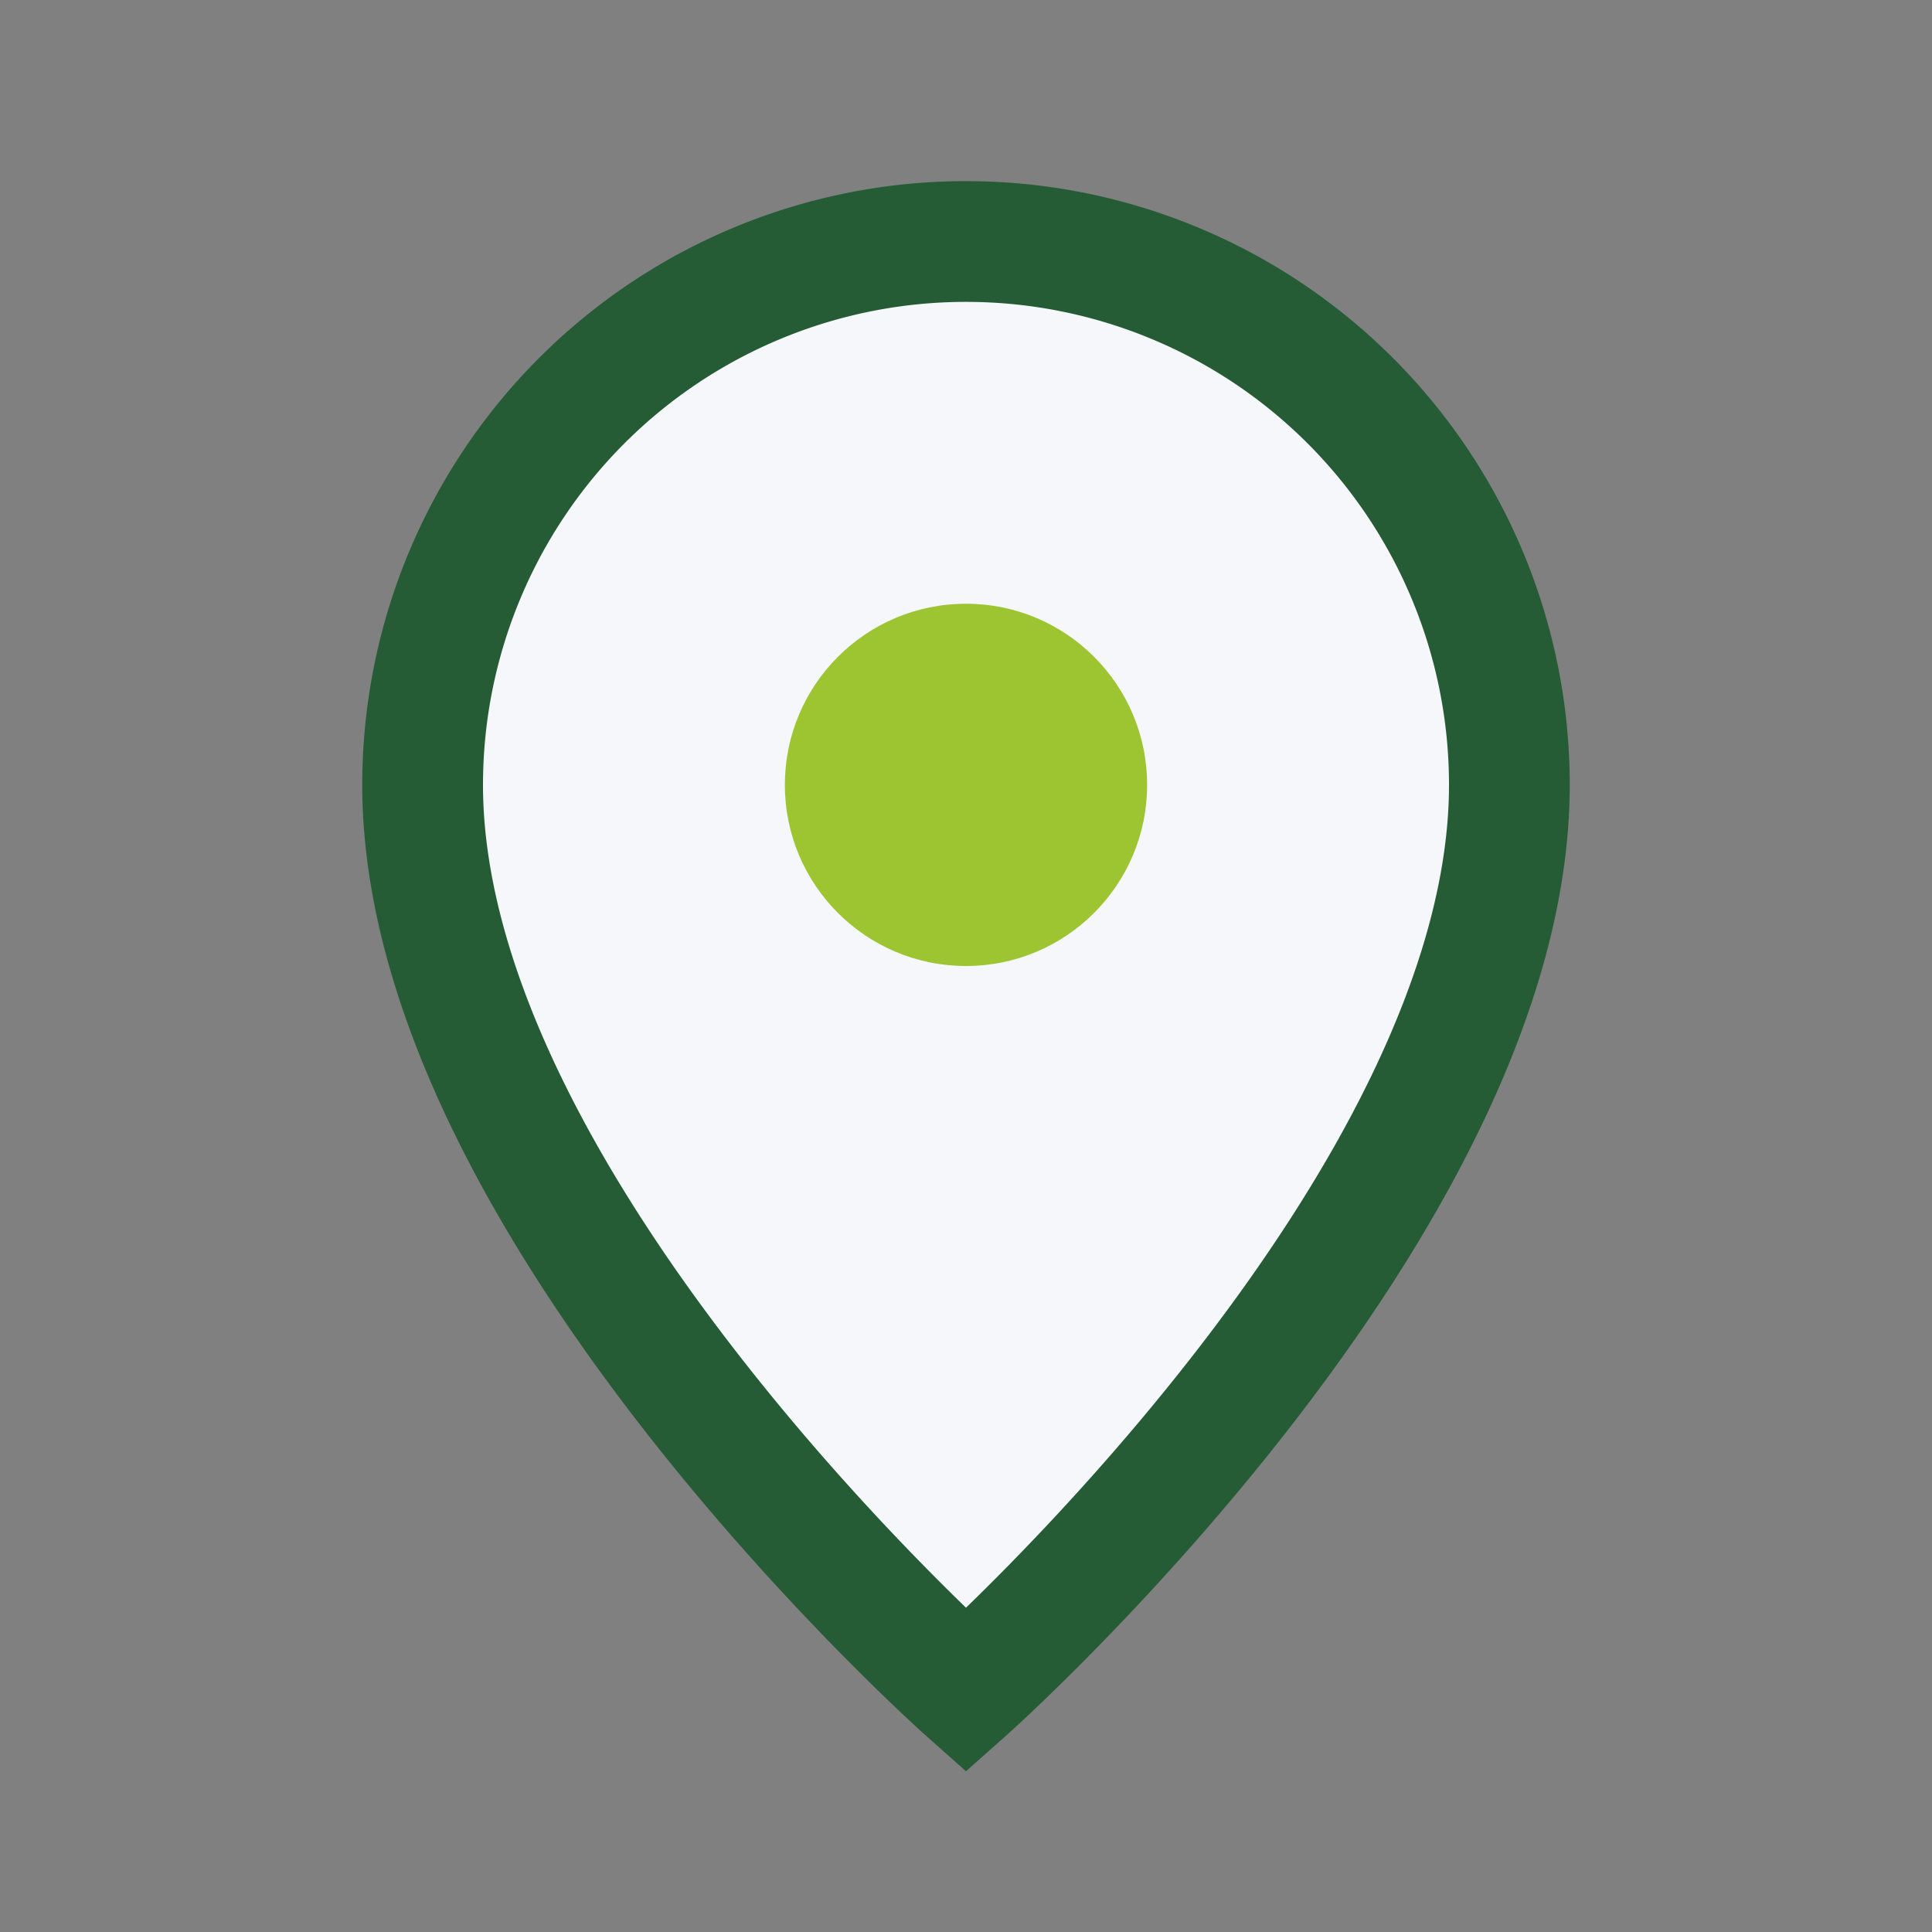 <?xml version="1.0" encoding="UTF-8"?>
<svg xmlns="http://www.w3.org/2000/svg" width="32" height="32" viewBox="0 0 32 32"><rect x="0" y="0" width="32" height="32" fill="#808080" stroke="none"/><path d="M16 28s-9-8-9-15A9 9 0 1 1 25 13c0 7-9 15-9 15z" fill="#F5F7FA" stroke="#265C35" stroke-width="2"/><circle cx="16" cy="13" r="3" fill="#9DC431"/></svg>